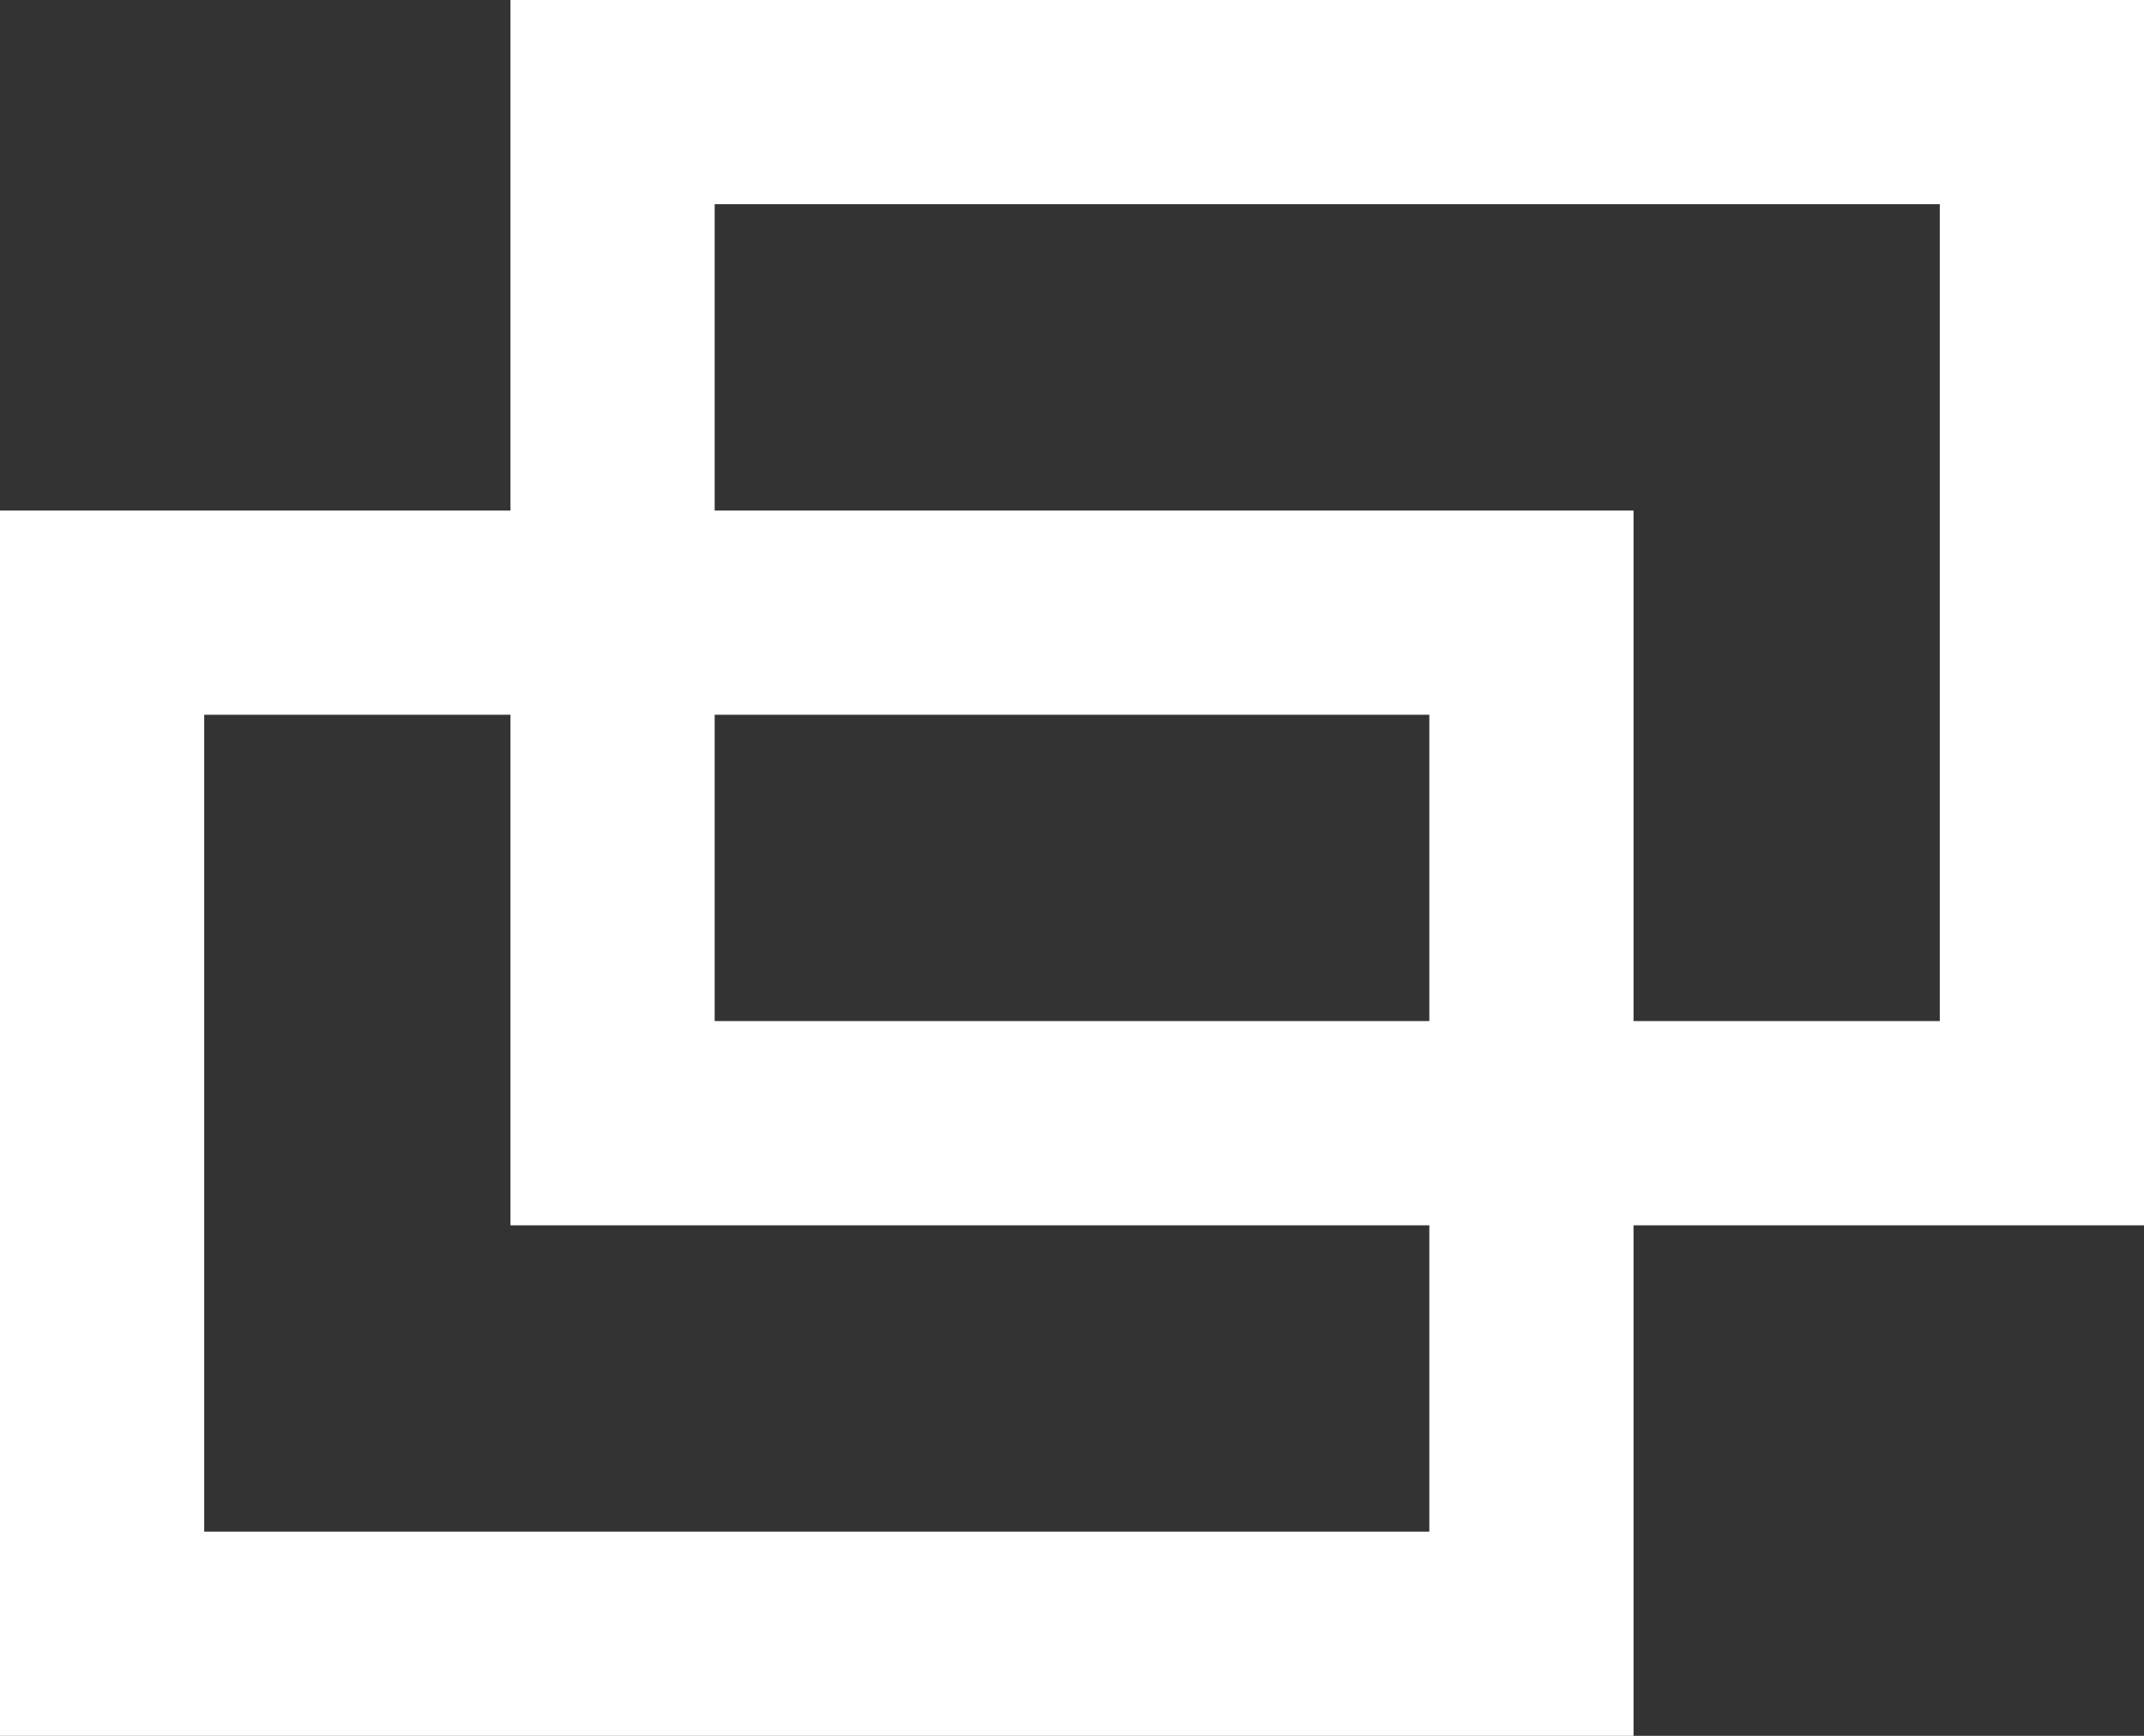 <svg xmlns="http://www.w3.org/2000/svg" viewBox="0 0 21 17"><rect x="0" y="0" width="21" height="17" fill="#333333" stroke="none"/><path d="M5 0v5H0v12h16v-5h5V0H5zm9 15H2V7h3v5h9v3zm0-5H7V7h7v3zm5 0h-3V5H7V2h12v8z" fill="#fff"/></svg>